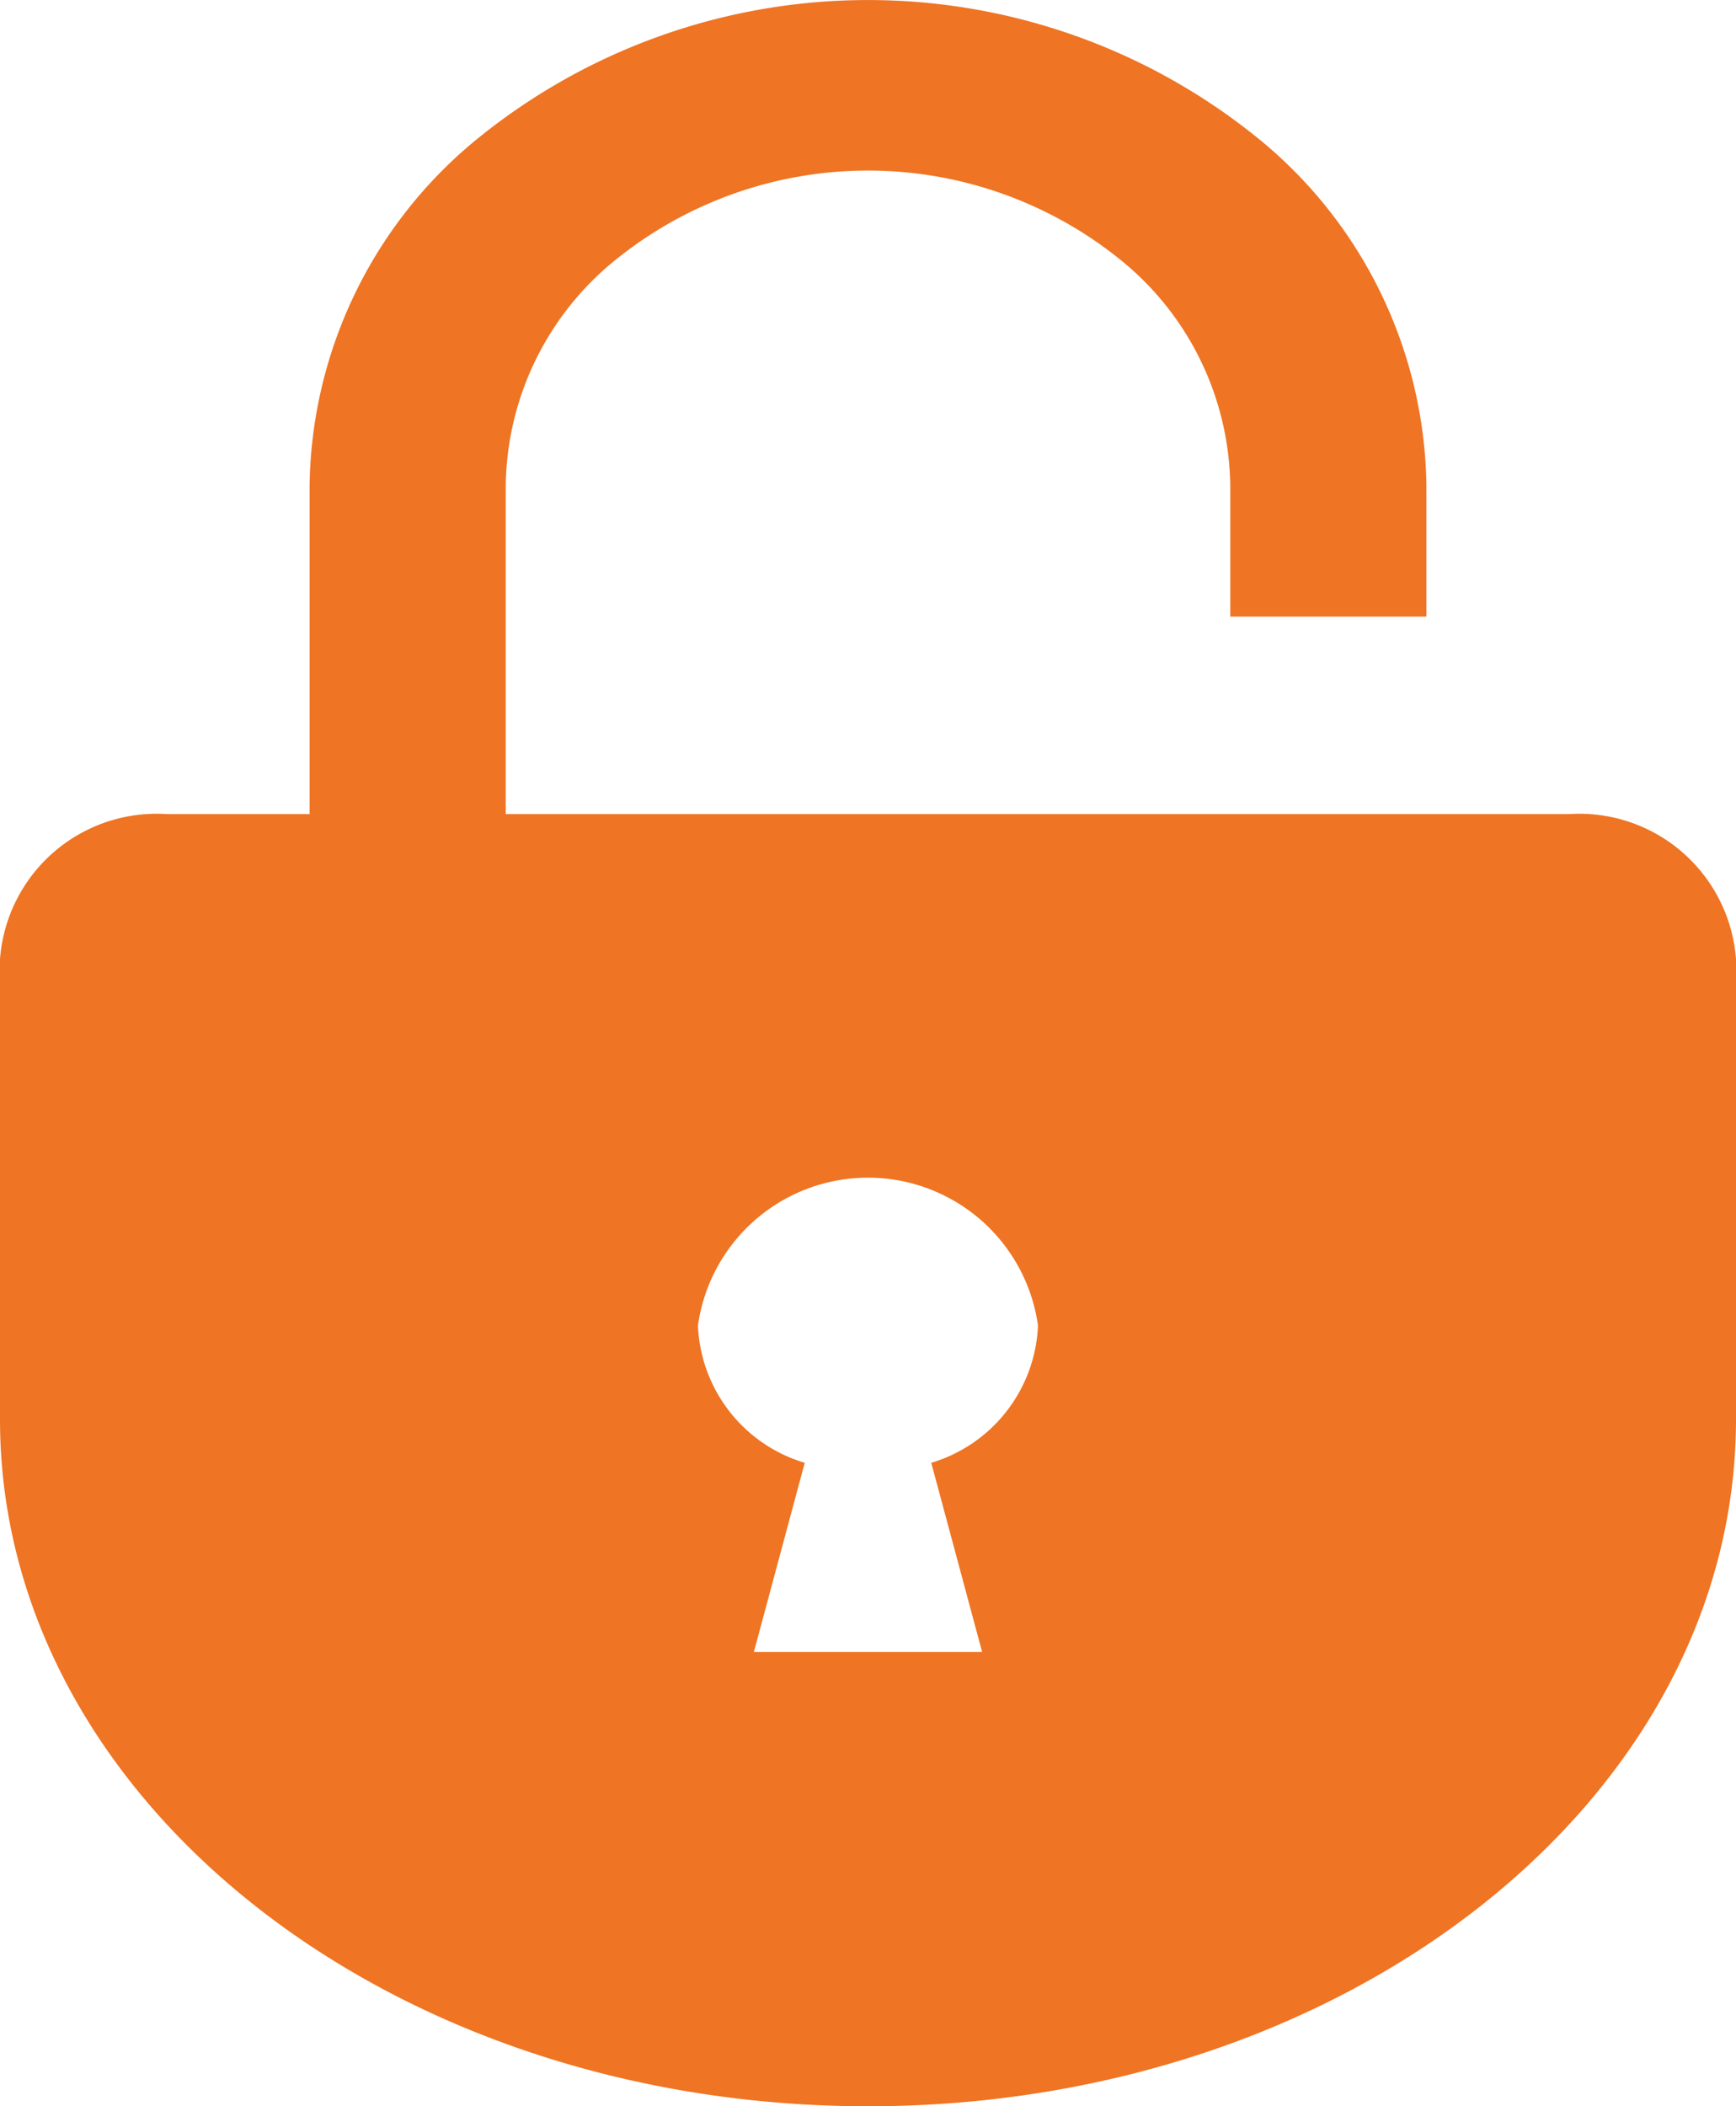 <?xml version="1.0" encoding="UTF-8"?> <svg xmlns="http://www.w3.org/2000/svg" width="33.275" height="40.357" viewBox="0 0 33.275 40.357"><g id="free-padlock-1-svgrepo-com" transform="translate(-72.5)"><path id="Path_6487" data-name="Path 6487" d="M102.577,15.6H82.194V9.306a5.646,5.646,0,0,1,2.034-4.269,7.7,7.7,0,0,1,9.82,0,5.65,5.65,0,0,1,2.033,4.269v2.509h3.76V9.306a8.721,8.721,0,0,0-3.135-6.58,11.872,11.872,0,0,0-15.137,0,8.723,8.723,0,0,0-3.135,6.58V15.6H75.7a3.011,3.011,0,0,0-3.2,2.78V27.2c0,7.269,7.449,13.161,16.638,13.161s16.637-5.893,16.637-13.161v-8.82A3.011,3.011,0,0,0,102.577,15.6ZM90.35,28.031l.975,3.624H86.95l.975-3.624A2.867,2.867,0,0,1,85.878,25.4a3.291,3.291,0,0,1,6.518,0A2.87,2.87,0,0,1,90.35,28.031Z" transform="translate(0 0)" fill="#ef7423"></path></g></svg> 